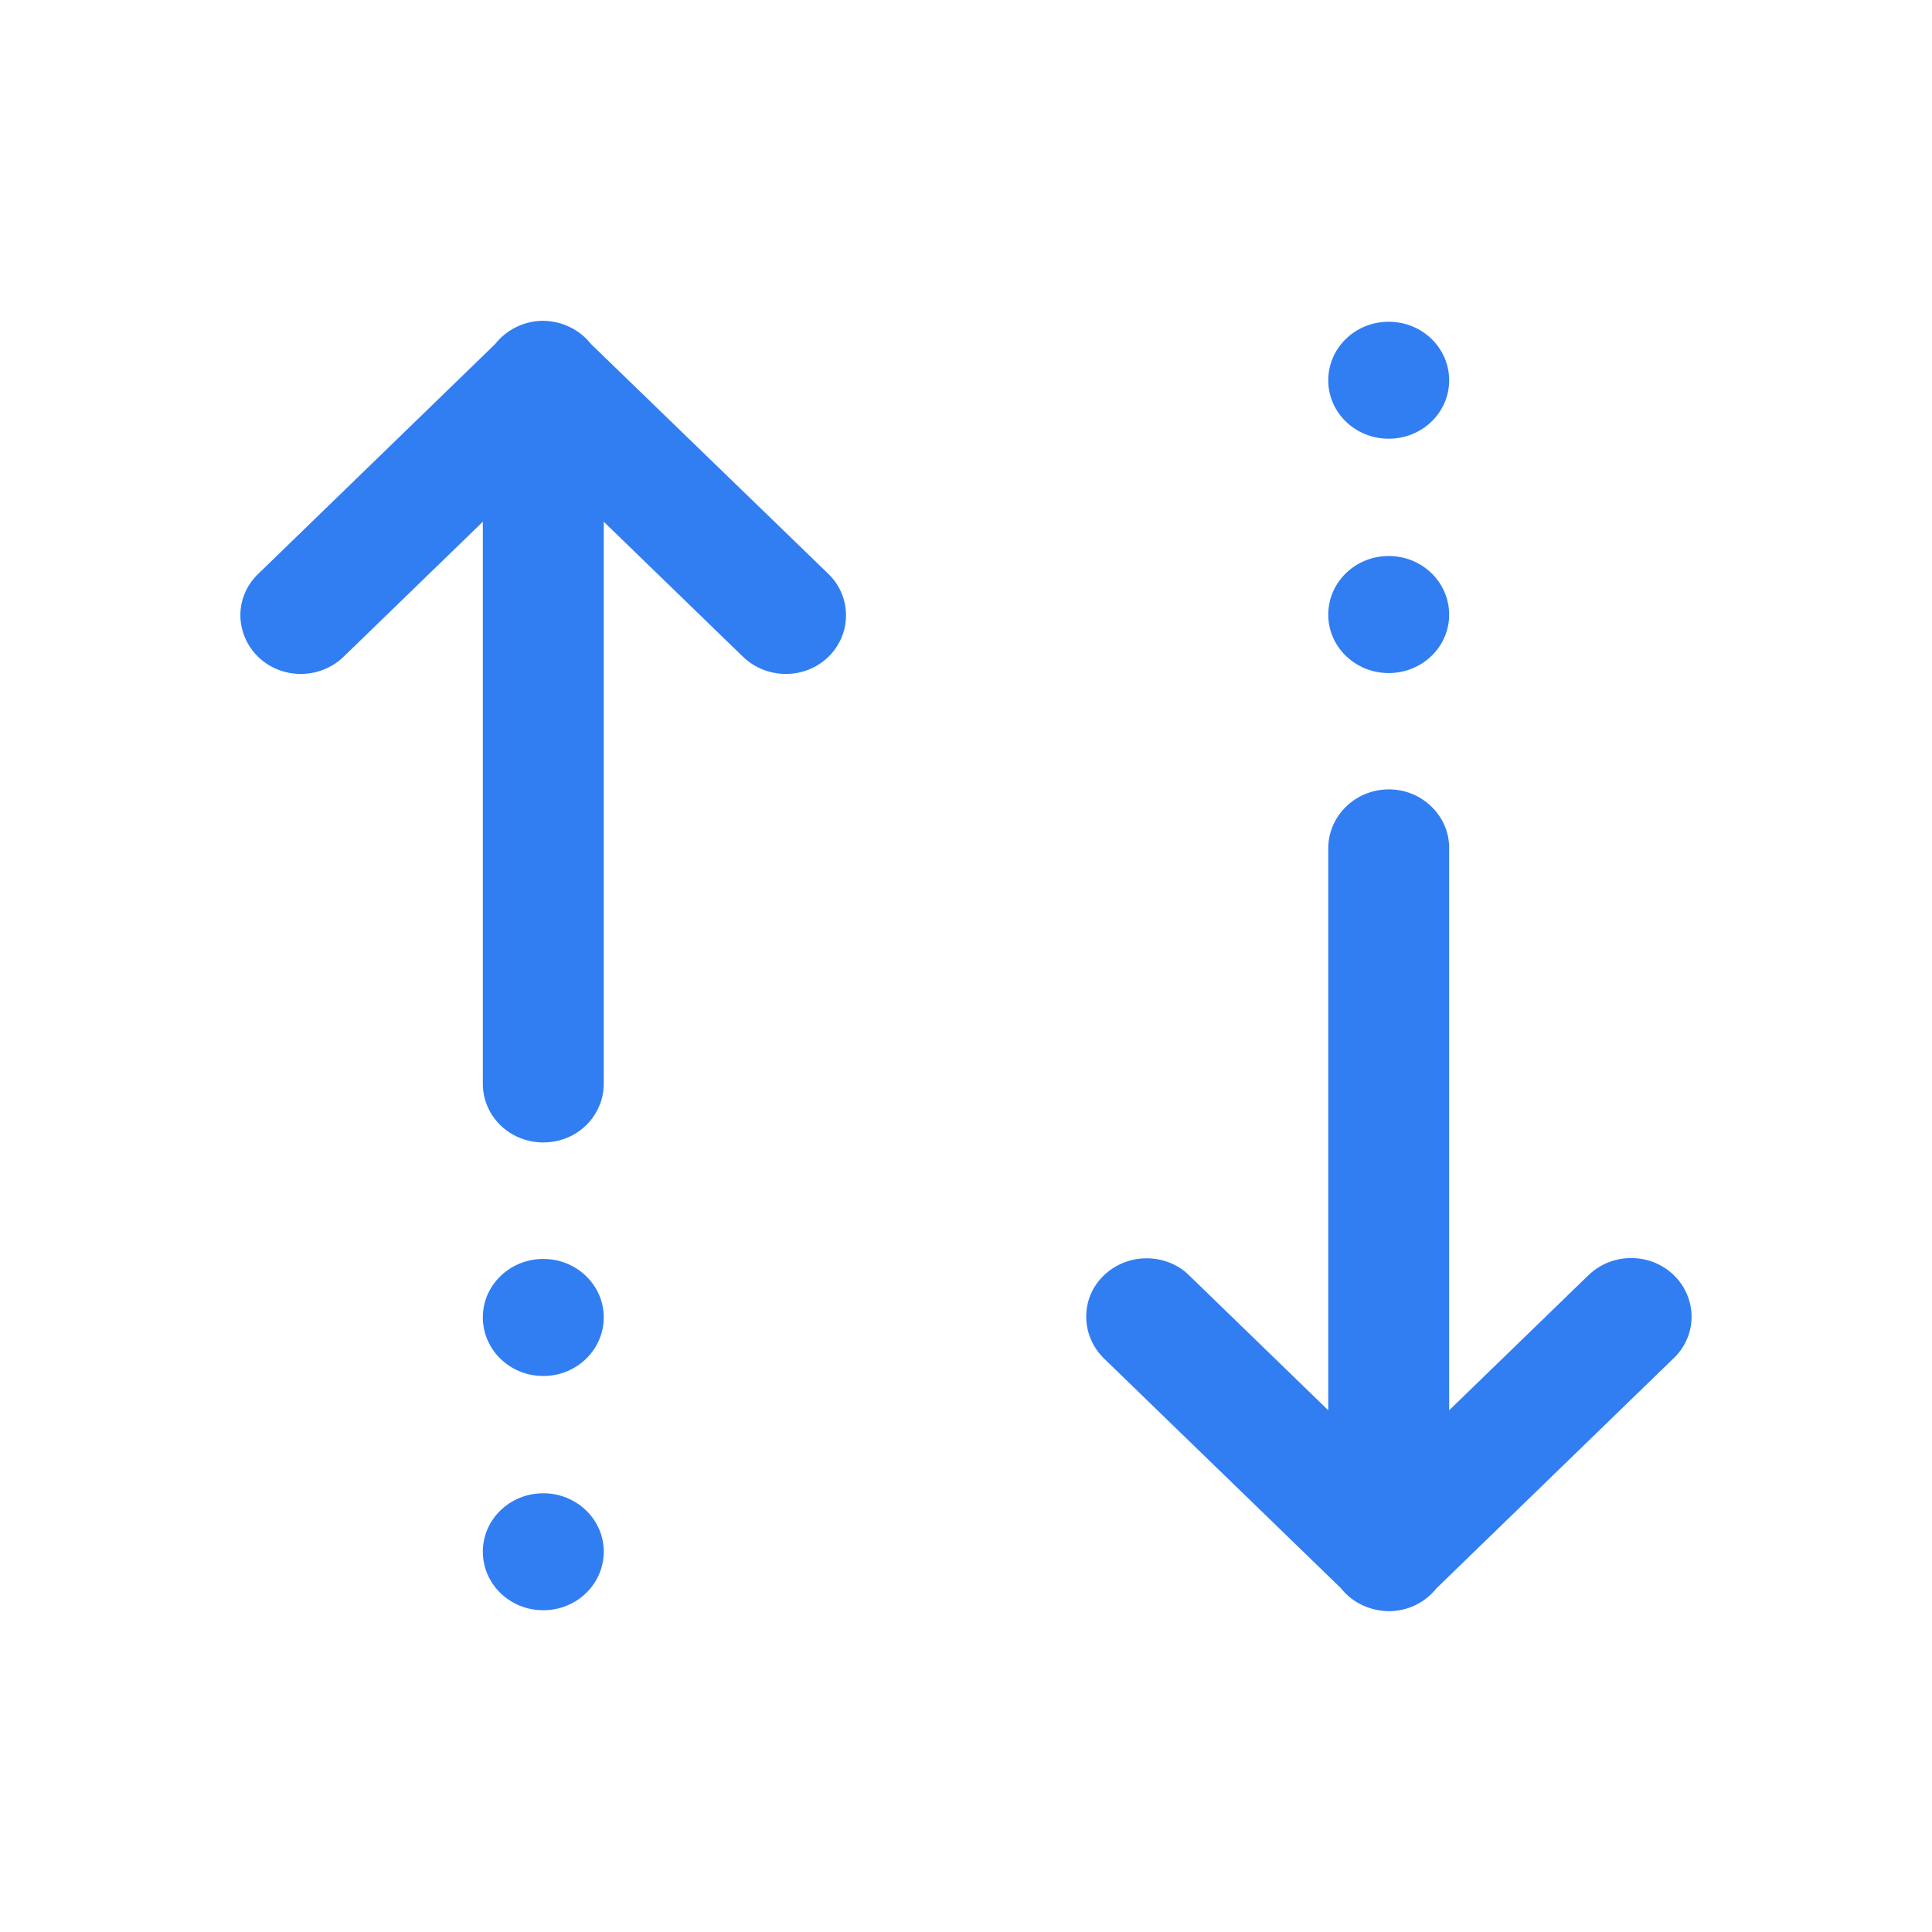 <svg width="24" height="24" viewBox="0 0 24 24" fill="none" xmlns="http://www.w3.org/2000/svg">
<path d="M6.737 3.985C6.505 3.989 6.289 4.098 6.149 4.276L3.216 7.121C3.02 7.303 2.94 7.574 3.012 7.83C3.08 8.082 3.284 8.283 3.548 8.349C3.812 8.415 4.091 8.337 4.279 8.148L5.998 6.481V13.453C5.994 13.717 6.137 13.961 6.369 14.093C6.605 14.225 6.893 14.225 7.129 14.093C7.36 13.961 7.504 13.717 7.5 13.453V6.481L9.219 8.148C9.406 8.337 9.686 8.415 9.95 8.349C10.214 8.283 10.417 8.082 10.485 7.83C10.553 7.574 10.477 7.303 10.282 7.121L7.34 4.272C7.196 4.09 6.973 3.985 6.737 3.985ZM17.251 3.997C16.835 3.997 16.5 4.322 16.5 4.725C16.5 5.125 16.835 5.45 17.251 5.45C17.667 5.45 18.002 5.125 18.002 4.725C18.002 4.322 17.667 3.997 17.251 3.997ZM17.251 6.907C16.835 6.907 16.5 7.233 16.5 7.636C16.5 8.035 16.835 8.361 17.251 8.361C17.667 8.361 18.002 8.035 18.002 7.636C18.002 7.233 17.667 6.907 17.251 6.907ZM17.239 9.806C16.827 9.814 16.496 10.143 16.5 10.547V17.519L14.781 15.852C14.642 15.709 14.446 15.631 14.242 15.631C13.938 15.631 13.662 15.81 13.546 16.085C13.435 16.36 13.503 16.674 13.718 16.879L16.656 19.728C16.796 19.906 17.015 20.011 17.251 20.015C17.483 20.015 17.703 19.91 17.846 19.728C17.846 19.728 17.846 19.728 17.851 19.724L20.784 16.879C20.98 16.697 21.059 16.426 20.988 16.17C20.92 15.918 20.716 15.717 20.452 15.651C20.188 15.585 19.909 15.662 19.721 15.852L18.002 17.519V10.547C18.006 10.349 17.926 10.159 17.782 10.02C17.639 9.88 17.443 9.802 17.239 9.806ZM6.749 15.639C6.333 15.639 5.998 15.965 5.998 16.364C5.998 16.767 6.333 17.093 6.749 17.093C7.164 17.093 7.5 16.767 7.5 16.364C7.5 15.965 7.164 15.639 6.749 15.639ZM6.749 18.55C6.333 18.55 5.998 18.875 5.998 19.275C5.998 19.678 6.333 20.003 6.749 20.003C7.164 20.003 7.5 19.678 7.5 19.275C7.5 18.875 7.164 18.55 6.749 18.55Z" fill="#307EF2"/>
</svg>
